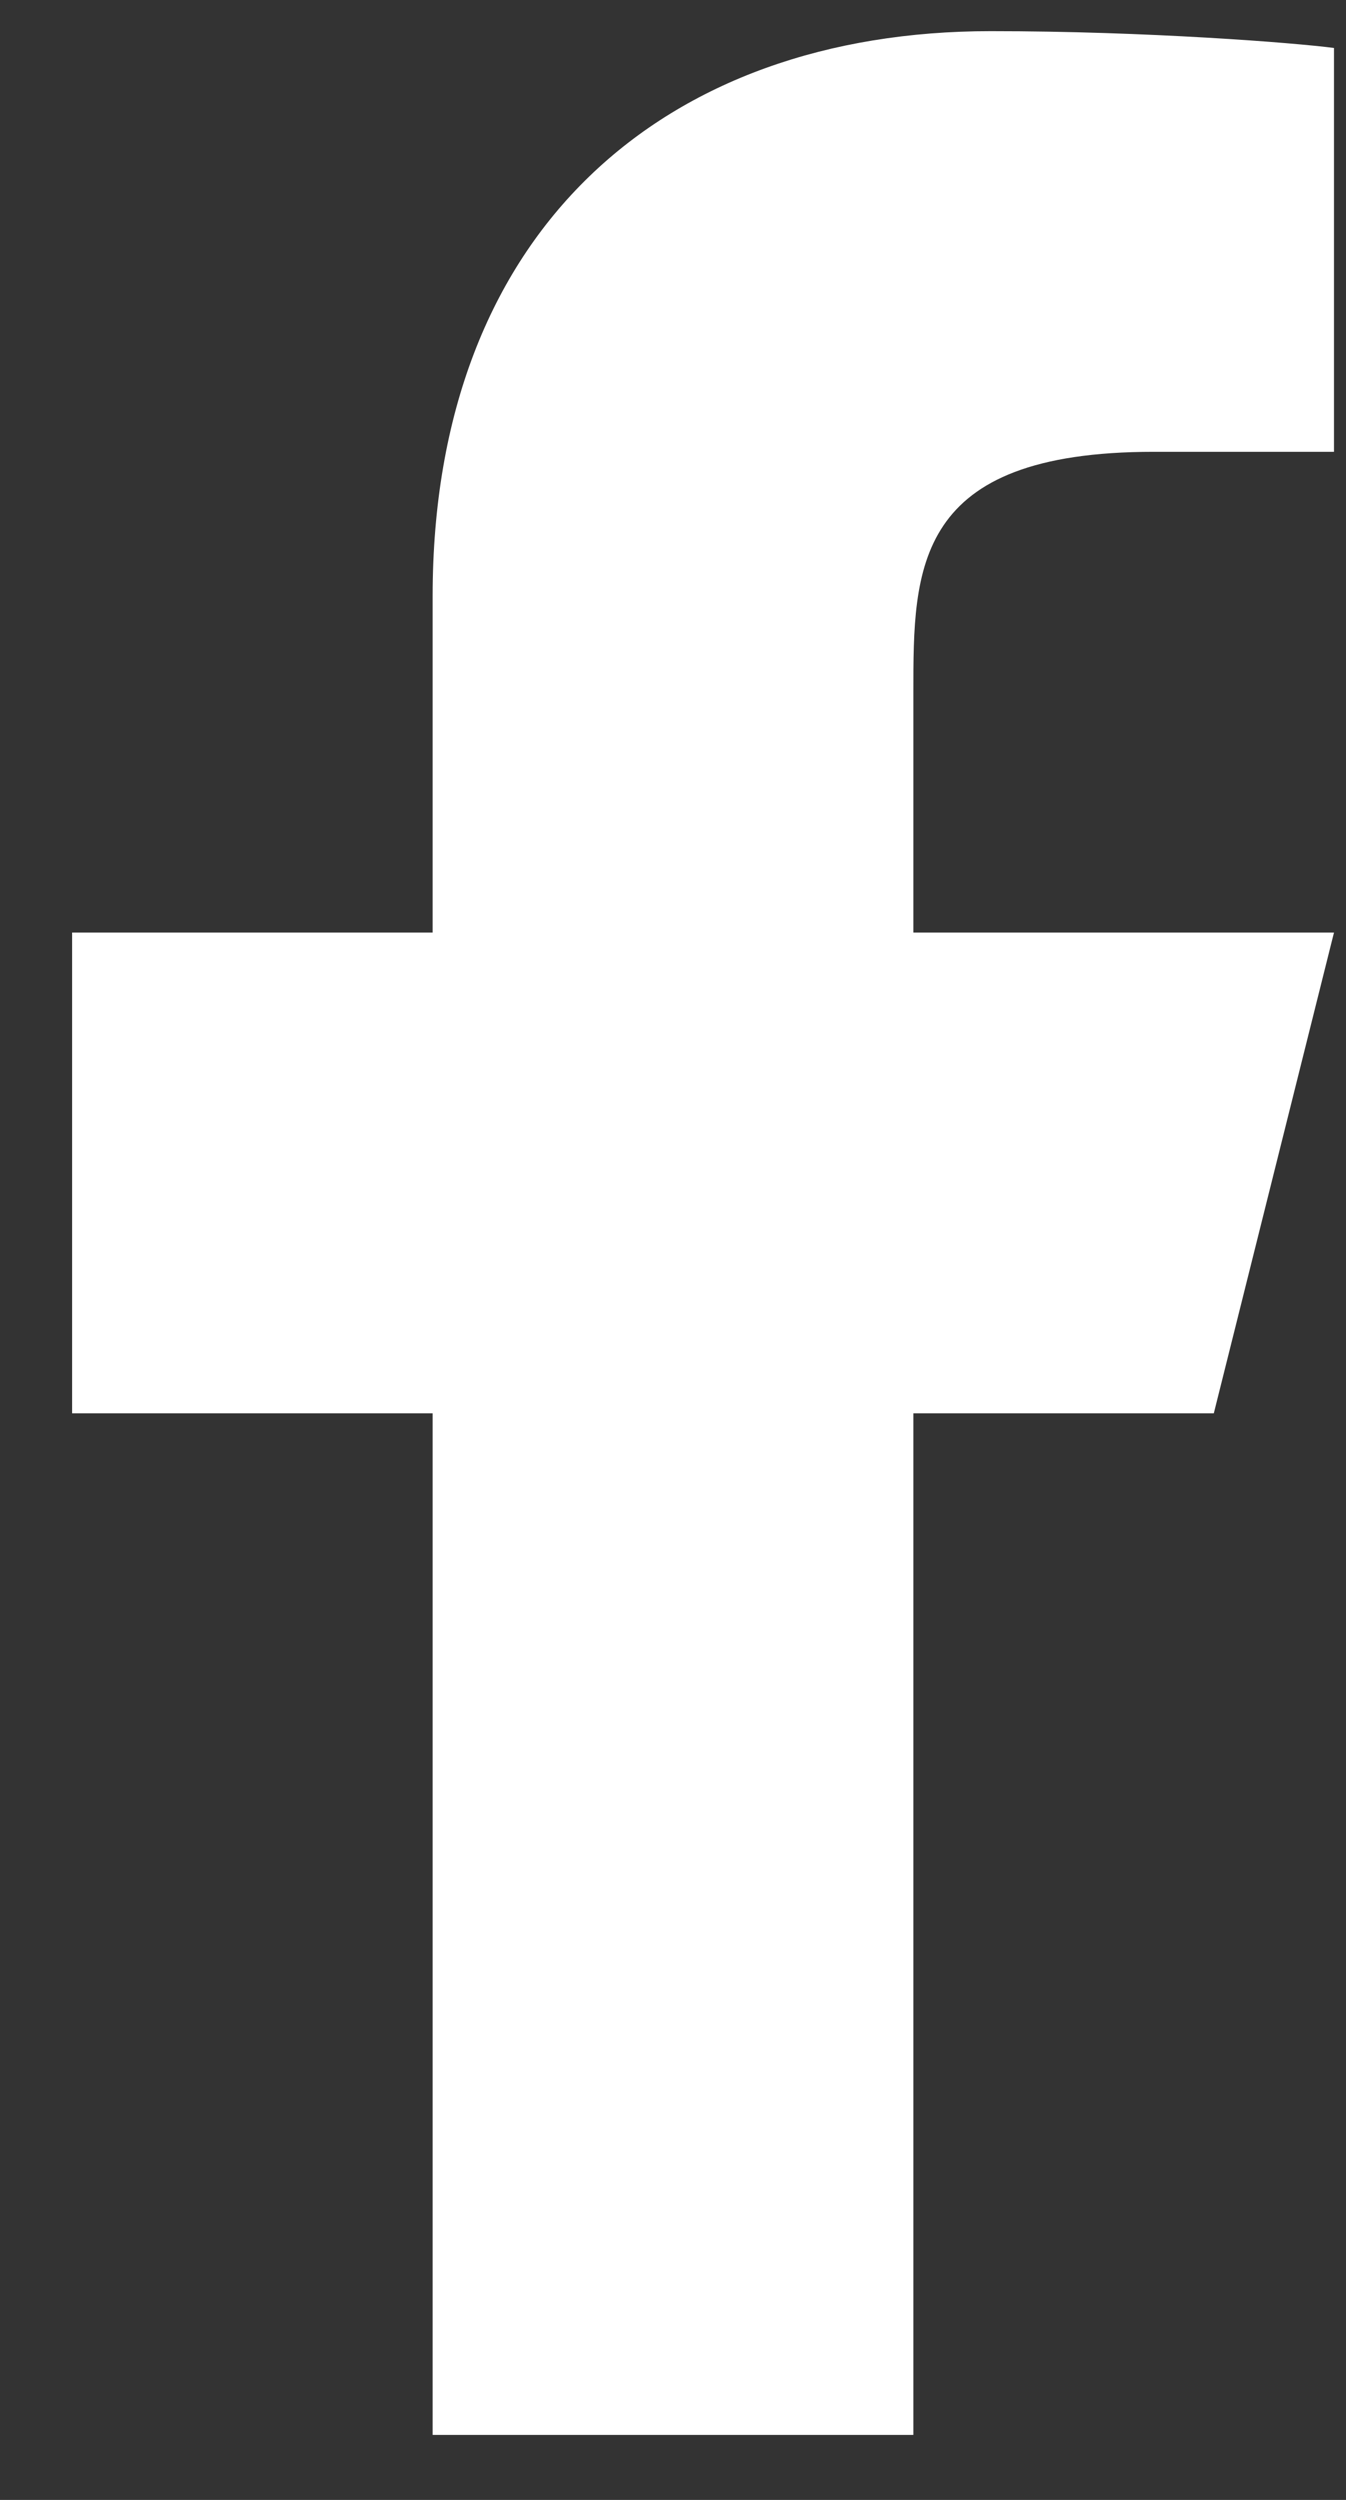 <svg width="14" height="26" viewBox="0 0 14 26" fill="none" xmlns="http://www.w3.org/2000/svg">
<rect x="0" y="0" width="14" height="26" fill="#333333" stroke="none"/>
<path d="M9.5 14.699H12.625L13.875 9.699H9.5V7.199C9.5 5.912 9.5 4.699 12 4.699H13.875V0.499C13.468 0.445 11.929 0.324 10.304 0.324C6.91 0.324 4.5 2.395 4.5 6.199V9.699H0.75V14.699H4.5V25.324H9.5V14.699Z" fill="white"/>
</svg>
